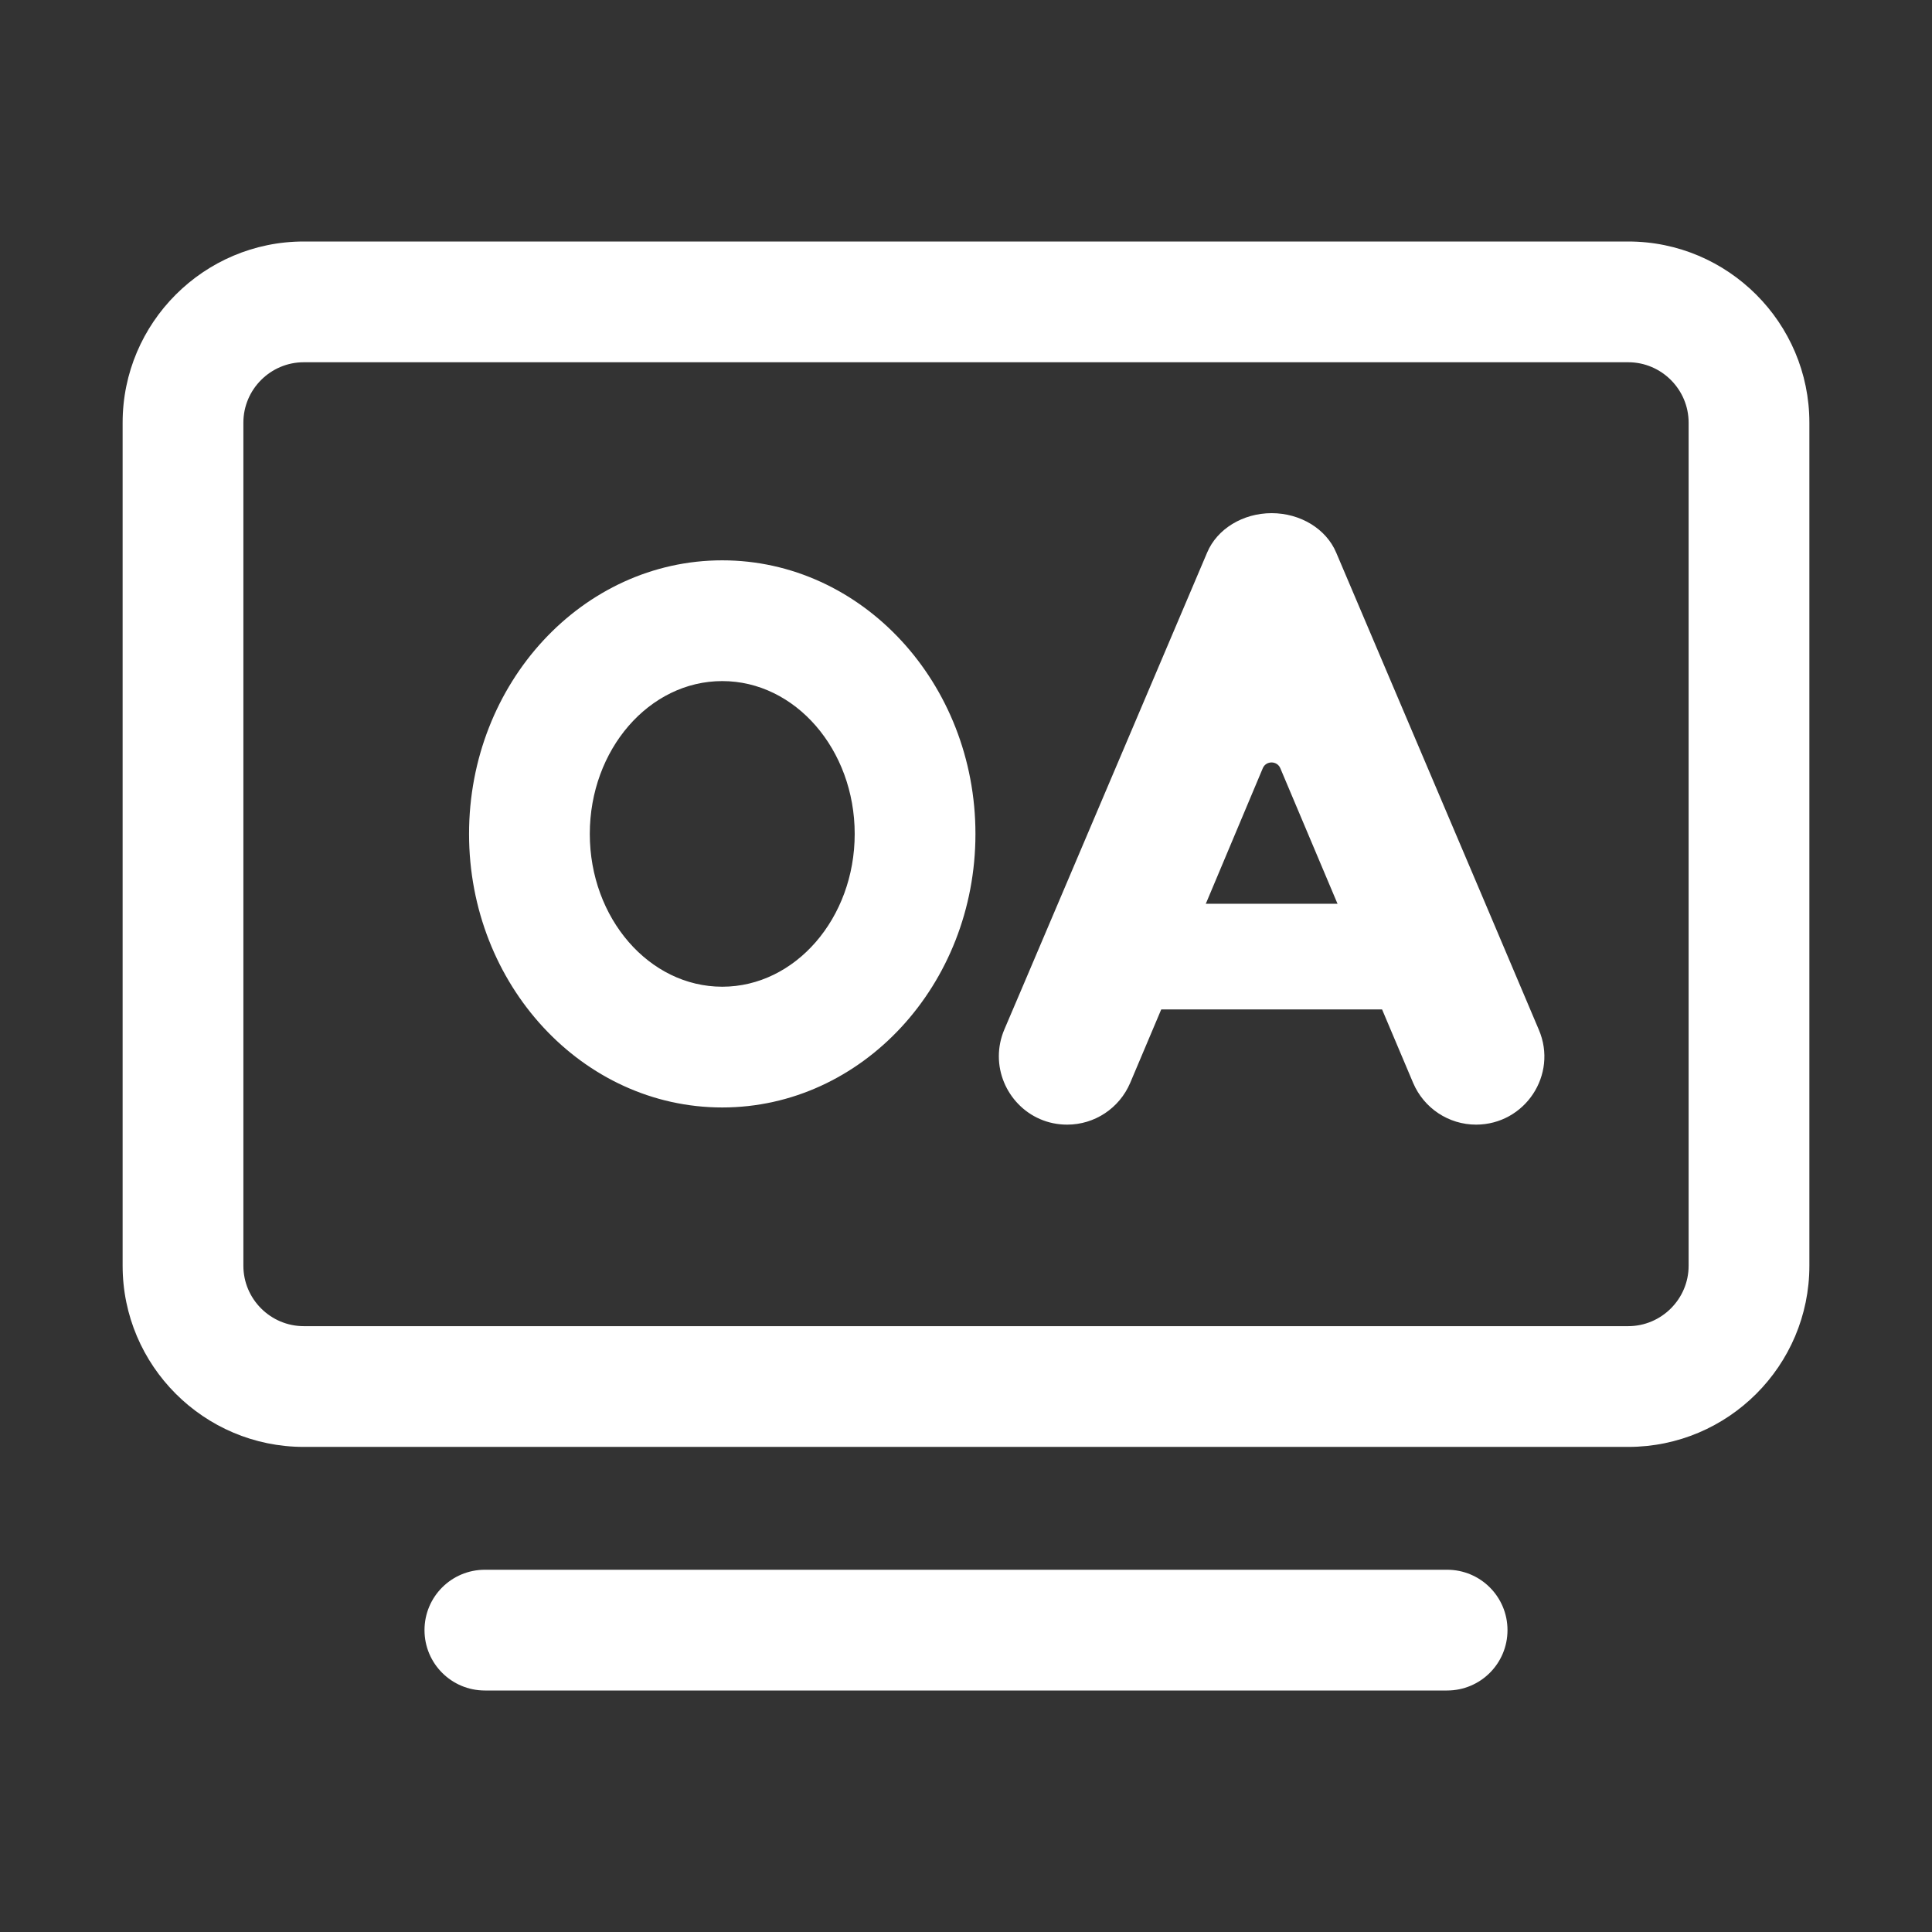 <?xml version="1.0" encoding="UTF-8"?><svg version="1.1" width="36px" height="36px" viewBox="0 0 36.0 36.0" xmlns="http://www.w3.org/2000/svg" xmlns:xlink="http://www.w3.org/1999/xlink"><rect x="0" y="0" width="36.0" height="36.0" fill="#333333" stroke="none"/><defs><clipPath id="i0"><path d="M1920,0 L1920,960 L0,960 L0,0 L1920,0 Z"></path></clipPath><clipPath id="i1"><path d="M24.68,24.75 C25.302,24.75 25.805,25.253 25.805,25.875 C25.805,26.497 25.302,27 24.68,27 L6.75,27 C6.128,27 5.625,26.497 5.625,25.875 C5.625,25.253 6.128,24.75 6.75,24.75 L24.68,24.75 Z M28.055,0 C29.914,0 31.43,1.515 31.43,3.375 L31.43,19.086 C31.43,20.95 29.914,22.461 28.055,22.461 L3.375,22.461 C1.515,22.461 0,20.946 0,19.086 L0,3.375 C0,1.515 1.515,0 3.375,0 L28.055,0 Z M28.055,2.25 L3.375,2.25 C2.756,2.25 2.25,2.756 2.25,3.375 L2.25,19.086 C2.25,19.705 2.756,20.211 3.375,20.211 L28.055,20.211 C28.673,20.211 29.18,19.705 29.18,19.086 L29.18,3.375 C29.18,2.756 28.673,2.25 28.055,2.25 Z"></path></clipPath><clipPath id="i2"><path d="M14.955,0 C15.49,0 15.971,0.292 16.158,0.735 L18.879,7.137 L19.603,8.845 L19.934,9.626 C20.292,10.463 19.677,11.391 18.766,11.394 C18.253,11.394 17.793,11.088 17.592,10.617 L17.072,9.387 L16.123,7.137 L15.117,4.753 C15.057,4.609 14.85,4.609 14.79,4.753 L13.788,7.137 L12.839,9.387 L12.319,10.617 C12.118,11.088 11.658,11.394 11.145,11.394 C10.413,11.394 9.872,10.793 9.872,10.121 C9.872,9.956 9.904,9.787 9.974,9.622 L10.346,8.75 L11.032,7.137 L13.753,0.735 C13.939,0.292 14.421,0 14.955,0 Z M4.718,0.879 C7.32,0.879 9.436,3.164 9.436,5.977 C9.436,8.789 7.32,11.074 4.718,11.074 C2.116,11.074 0,8.789 0,5.977 C0,3.164 2.116,0.879 4.718,0.879 Z M4.718,3.129 C3.357,3.129 2.25,4.405 2.25,5.977 C2.25,7.548 3.357,8.824 4.718,8.824 C6.079,8.824 7.186,7.548 7.186,5.977 C7.186,4.405 6.079,3.129 4.718,3.129 Z"></path></clipPath><clipPath id="i3"><path d="M5.07,0 L5.903,1.969 L0,1.969 L0,1.413 L0.601,0 L5.07,0 Z"></path></clipPath></defs><g transform="translate(-1047.0 -421.0)"><g clip-path="url(#i0)"><g transform="translate(549.0 250.0)"><g transform="translate(46.0 106.0)"><g transform="translate(419.0 37.0)"><g transform="translate(33.0 28.0)"><g transform="translate(2.285 4.5)"><g clip-path="url(#i1)"><polygon points="0,0 31.43,0 31.43,27 0,27 0,0" stroke="none" fill="#FFFFFF"></polygon></g></g><g transform="translate(8.74 9.562)"><g clip-path="url(#i2)"><polygon points="0,0 20.037,0 20.037,11.394 0,11.394 0,0" stroke="none" fill="#FFFFFF"></polygon></g></g><g transform="translate(20.602 16.84)"><g clip-path="url(#i3)"><polygon points="0,0 5.903,0 5.903,1.969 0,1.969 0,0" stroke="none" fill="#FFFFFF"></polygon></g></g></g></g></g></g></g></g></svg>